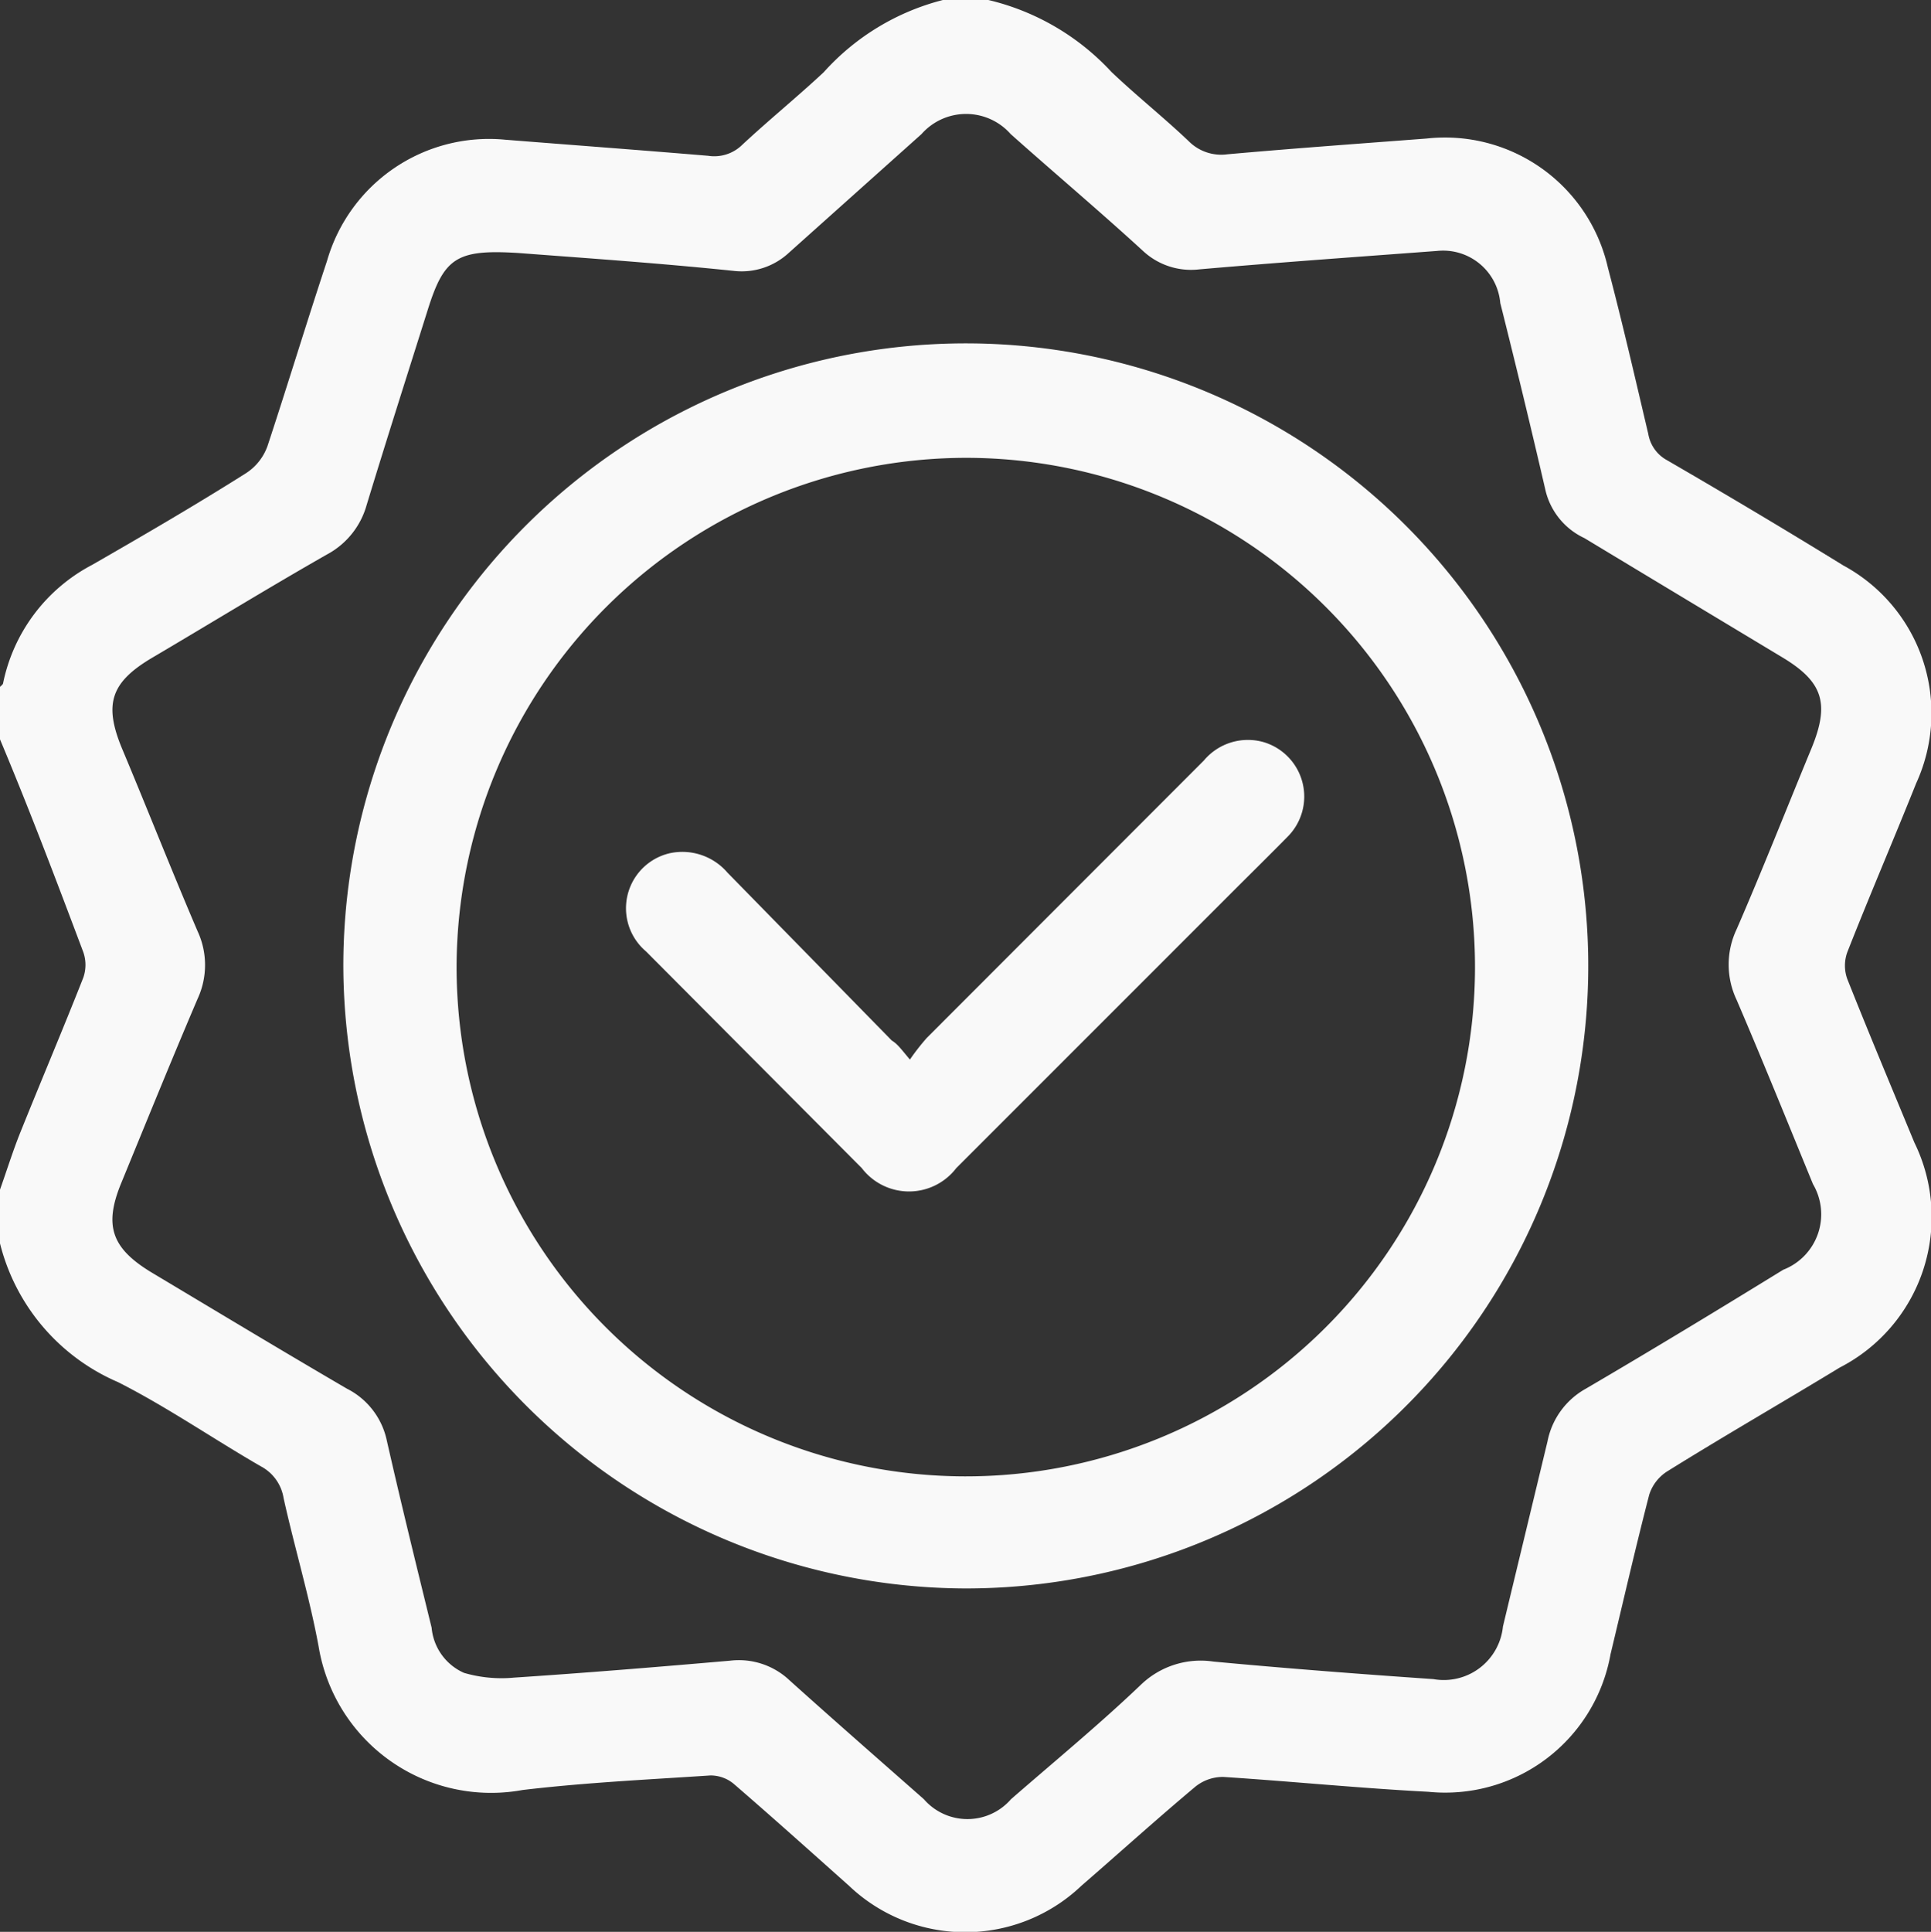 <svg xmlns="http://www.w3.org/2000/svg" viewBox="0 0 64.96 64.98"><rect x="0" y="0" width="64.96" height="64.98" fill="#333333" stroke="none"/><defs><style>.cls-1{fill:#f9f9f9;}</style></defs><title>Asset 4</title><g id="Layer_2" data-name="Layer 2"><g id="Layer_1-2" data-name="Layer 1"><path class="cls-1" d="M33.25,0a8.22,8.22,0,0,1,4.14,2.42c.84.8,1.76,1.53,2.6,2.33a1.54,1.54,0,0,0,1.3.44c2.24-.2,4.47-.36,6.7-.53A5.62,5.62,0,0,1,54.09,9c.49,1.86.92,3.73,1.36,5.6a1.24,1.24,0,0,0,.63.88c2,1.16,4,2.35,5.93,3.54a5.65,5.65,0,0,1,2.45,7.33c-.76,1.9-1.57,3.78-2.32,5.69a1.33,1.33,0,0,0,0,.88c.73,1.84,1.5,3.67,2.26,5.51A5.69,5.69,0,0,1,61.89,46C60,47.15,58,48.3,56.09,49.49a1.45,1.45,0,0,0-.61.79c-.46,1.78-.87,3.57-1.3,5.36a5.65,5.65,0,0,1-6.13,4.63c-2.3-.12-4.6-.35-6.9-.5a1.48,1.48,0,0,0-.94.33c-1.3,1.09-2.55,2.22-3.83,3.33a5.67,5.67,0,0,1-7.82,0C27.27,62.28,26,61.14,24.68,60a1.22,1.22,0,0,0-.78-.28c-2.1.14-4.22.24-6.32.49a5.88,5.88,0,0,1-6.86-4.82c-.31-1.68-.81-3.33-1.18-5a1.47,1.47,0,0,0-.77-1.07c-1.61-.93-3.16-2-4.8-2.83a6.9,6.9,0,0,1-4-4.79V40.1c.24-.67.45-1.35.71-2,.7-1.74,1.43-3.46,2.12-5.21a1.3,1.3,0,0,0,0-.87C1.9,29.63,1,27.25,0,24.87V23.1A.44.44,0,0,0,.1,23a5.81,5.81,0,0,1,3-4c1.74-1,3.46-2,5.17-3.08A1.81,1.81,0,0,0,9,15c.68-2.06,1.31-4.14,2-6.22a5.67,5.67,0,0,1,6-4.08c2.27.18,4.55.35,6.82.54a1.34,1.34,0,0,0,1.14-.36c.9-.84,1.85-1.61,2.75-2.45A8.07,8.07,0,0,1,31.72,0ZM17.44,8.51c-2.08-.13-2.5.16-3.05,1.91C13.7,12.61,13,14.8,12.33,17A2.71,2.71,0,0,1,11,18.65c-2,1.14-3.92,2.32-5.89,3.48-1.38.82-1.63,1.55-1,3.06.84,2,1.67,4.11,2.54,6.14a2.7,2.7,0,0,1,0,2.26c-.88,2.06-1.72,4.13-2.57,6.2-.59,1.43-.33,2.19,1,3,2.19,1.31,4.38,2.63,6.59,3.92A2.54,2.54,0,0,1,13,48.4c.48,2.12,1,4.23,1.52,6.35a1.84,1.84,0,0,0,1.09,1.52,4.5,4.5,0,0,0,1.68.16c2.42-.16,4.85-.36,7.27-.57a2.48,2.48,0,0,1,2,.66c1.49,1.34,3,2.66,4.52,4a1.94,1.94,0,0,0,2.93,0c1.47-1.28,3-2.54,4.38-3.86a2.9,2.9,0,0,1,2.43-.77c2.46.23,4.93.42,7.4.59a2,2,0,0,0,2.34-1.77c.5-2.08,1-4.15,1.5-6.23a2.6,2.6,0,0,1,1.29-1.77c2.22-1.3,4.43-2.64,6.64-4a2,2,0,0,0,1-2.88c-.85-2.07-1.69-4.15-2.57-6.2a2.77,2.77,0,0,1,0-2.37c.87-2,1.68-4.06,2.52-6.09.62-1.51.39-2.24-1-3.07-2.21-1.33-4.42-2.66-6.64-4A2.38,2.38,0,0,1,52,16.53c-.49-2.12-1-4.23-1.53-6.34a1.93,1.93,0,0,0-2.12-1.75c-2.68.2-5.36.39-8,.62a2.37,2.37,0,0,1-1.91-.63C37,7.11,35.47,5.82,34,4.51a2,2,0,0,0-3,0l-4.47,4a2.33,2.33,0,0,1-1.86.6C22.16,8.85,19.67,8.68,17.44,8.51Z"></path><path class="cls-1" d="M11.55,32.5a20.94,20.94,0,1,1,20.9,20.93A21,21,0,0,1,11.55,32.5Zm3.81,0a17.13,17.13,0,1,0,17.18-17.1A17.16,17.16,0,0,0,15.36,32.46Z"></path><path class="cls-1" d="M30.61,35.64a7.57,7.57,0,0,1,.57-.73l9.32-9.33a1.93,1.93,0,0,1,2-.62,1.91,1.91,0,0,1,.8,3.2c-.61.62-1.23,1.23-1.84,1.84l-9.29,9.29a2,2,0,0,1-3.18,0L21.73,32a1.9,1.9,0,0,1,.8-3.3,2,2,0,0,1,1.94.65L30,35C30.2,35.12,30.33,35.31,30.61,35.64Z"></path></g></g></svg>